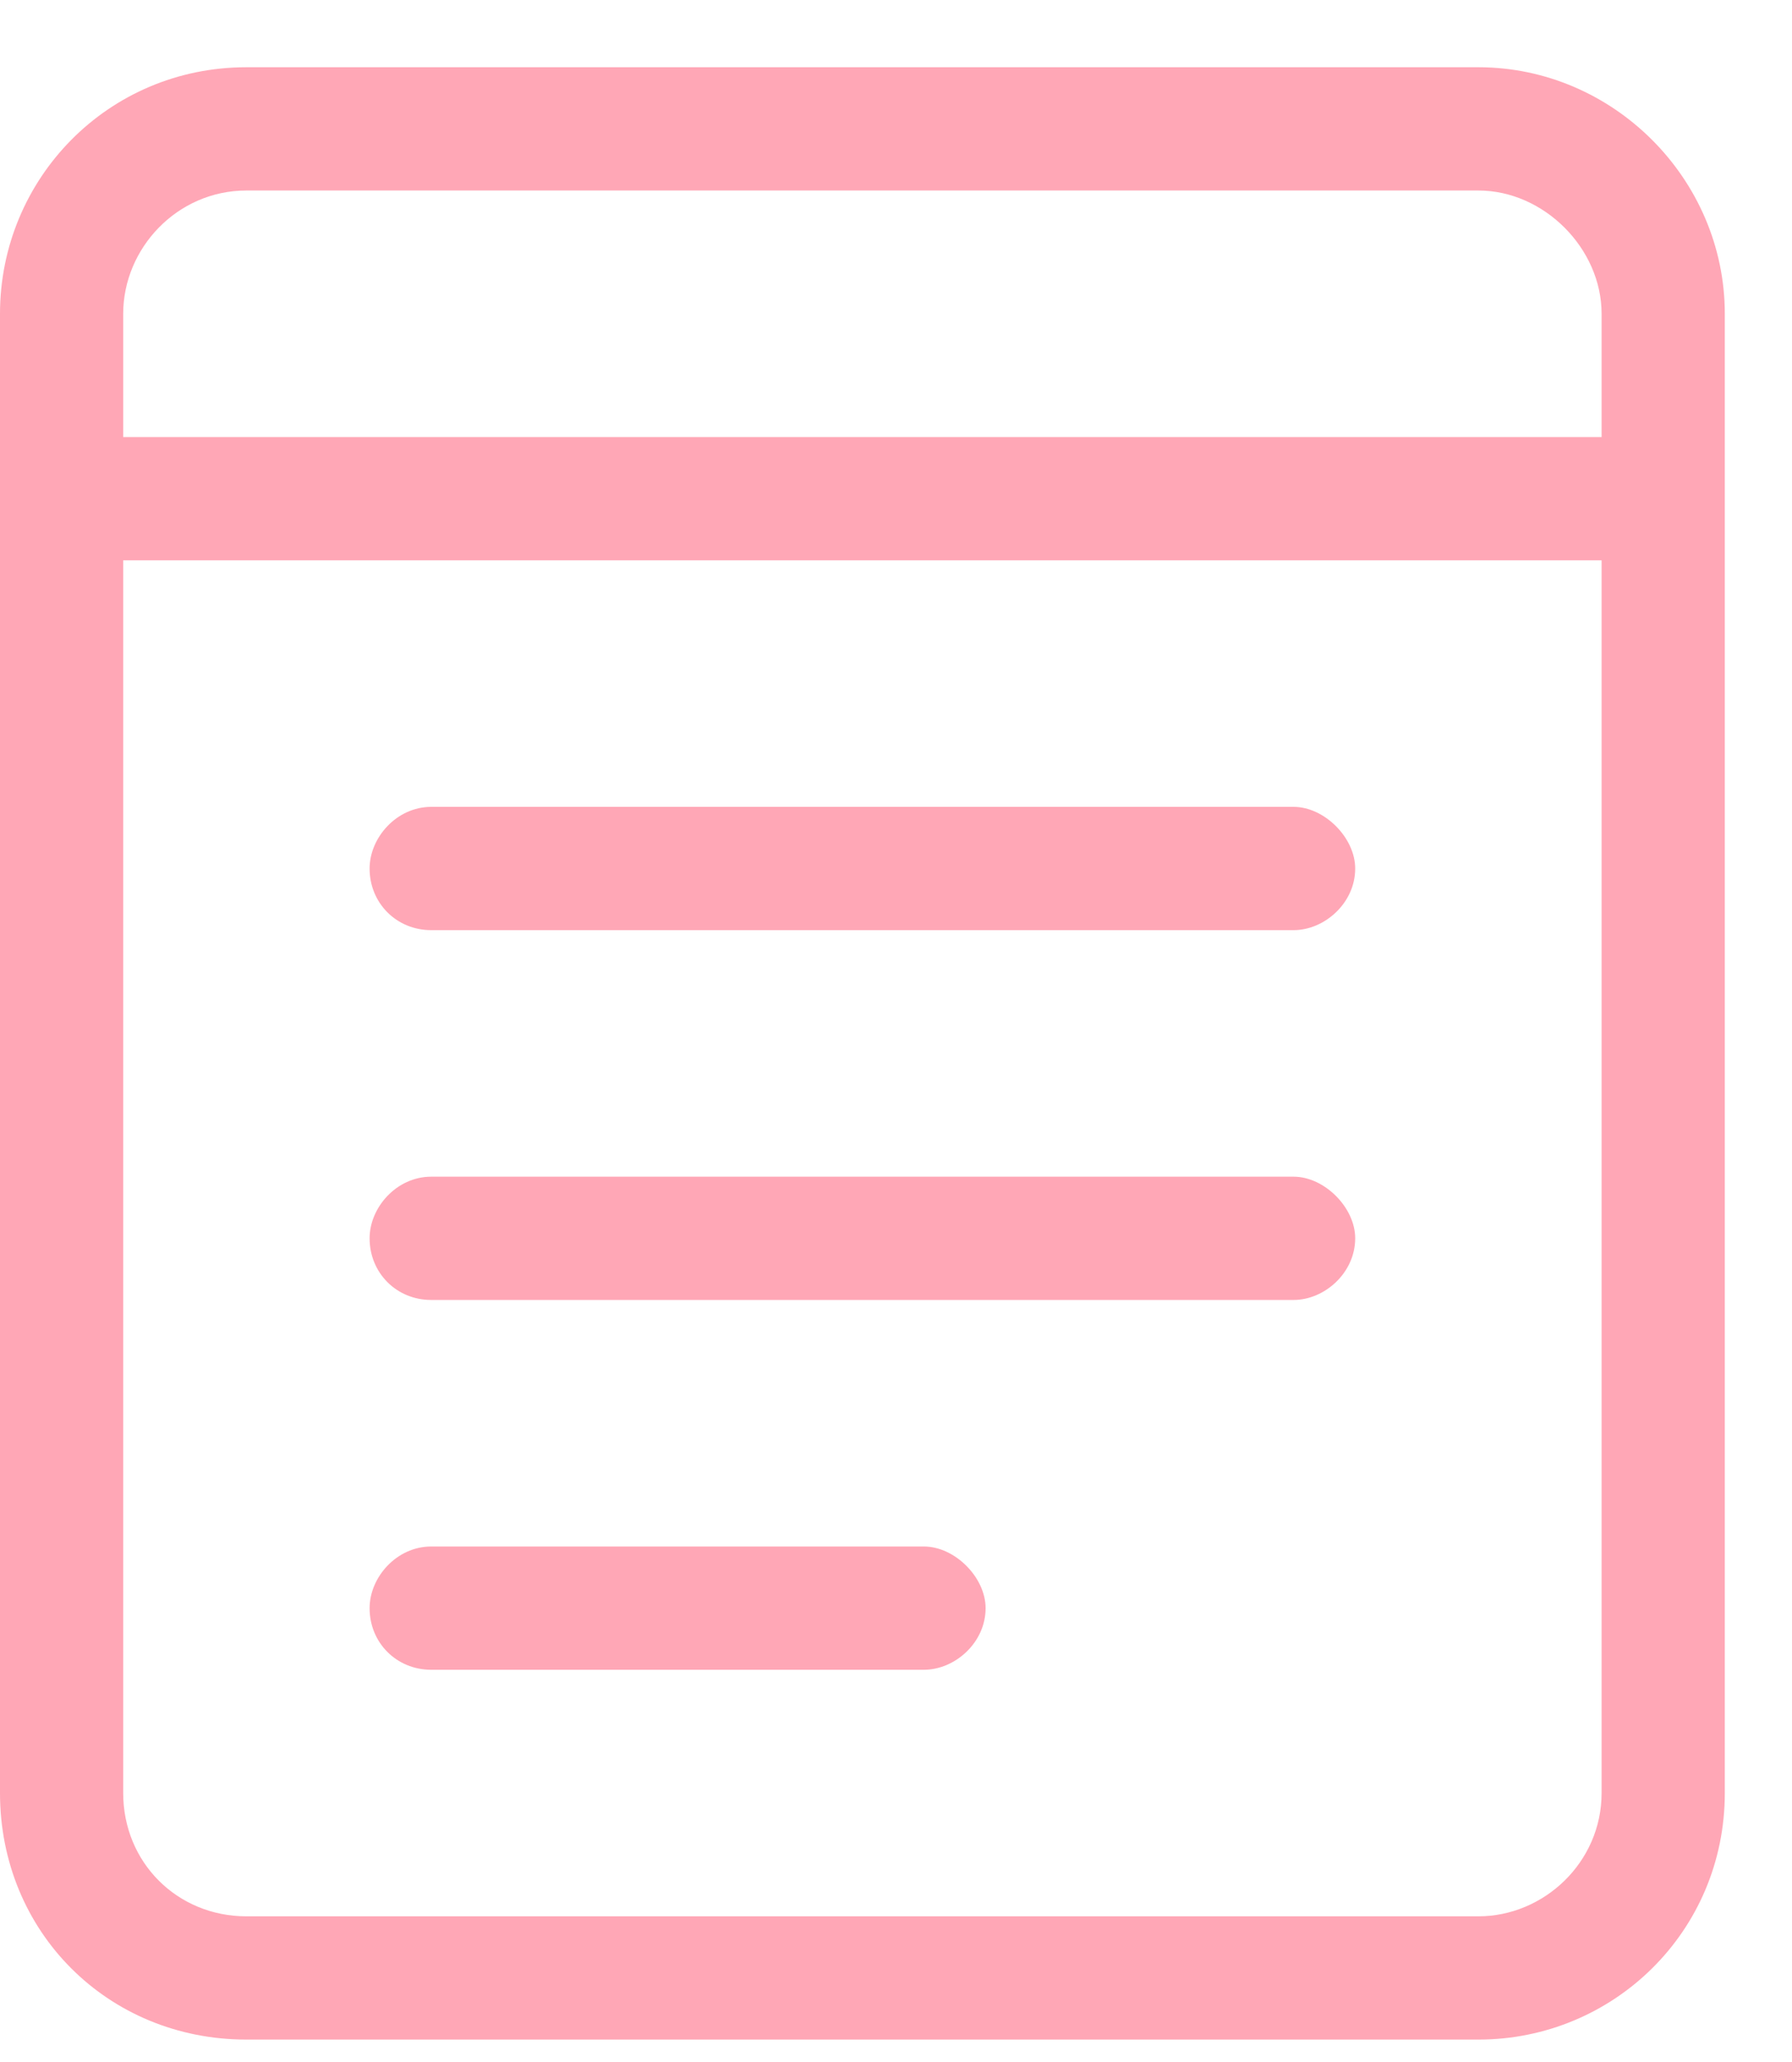 <svg width="20" height="23" viewBox="0 0 20 23" fill="none" xmlns="http://www.w3.org/2000/svg">
<path d="M1.375 6.25V20C1.375 20.773 1.977 21.375 2.75 21.375H16.5C17.23 21.375 17.875 20.773 17.875 20V6.25H1.375ZM1.375 4.875H17.875V3.5C17.875 2.77 17.23 2.125 16.5 2.125H2.75C1.977 2.125 1.375 2.77 1.375 3.5V4.875ZM19.25 3.5V4.875V5.562V6.25V20C19.25 21.547 18.004 22.75 16.5 22.75H2.75C1.203 22.75 0 21.547 0 20V6.25V5.562V4.875V3.5C0 1.996 1.203 0.75 2.75 0.75H16.5C18.004 0.75 19.25 1.996 19.25 3.5ZM4.812 9H14.438C14.781 9 15.125 9.344 15.125 9.688C15.125 10.074 14.781 10.375 14.438 10.375H4.812C4.426 10.375 4.125 10.074 4.125 9.688C4.125 9.344 4.426 9 4.812 9ZM4.812 13.125H14.438C14.781 13.125 15.125 13.469 15.125 13.812C15.125 14.199 14.781 14.5 14.438 14.5H4.812C4.426 14.5 4.125 14.199 4.125 13.812C4.125 13.469 4.426 13.125 4.812 13.125ZM4.812 17.25H10.312C10.656 17.25 11 17.594 11 17.938C11 18.324 10.656 18.625 10.312 18.625H4.812C4.426 18.625 4.125 18.324 4.125 17.938C4.125 17.594 4.426 17.25 4.812 17.25Z" fill="#FFA7B6"/>
</svg>
